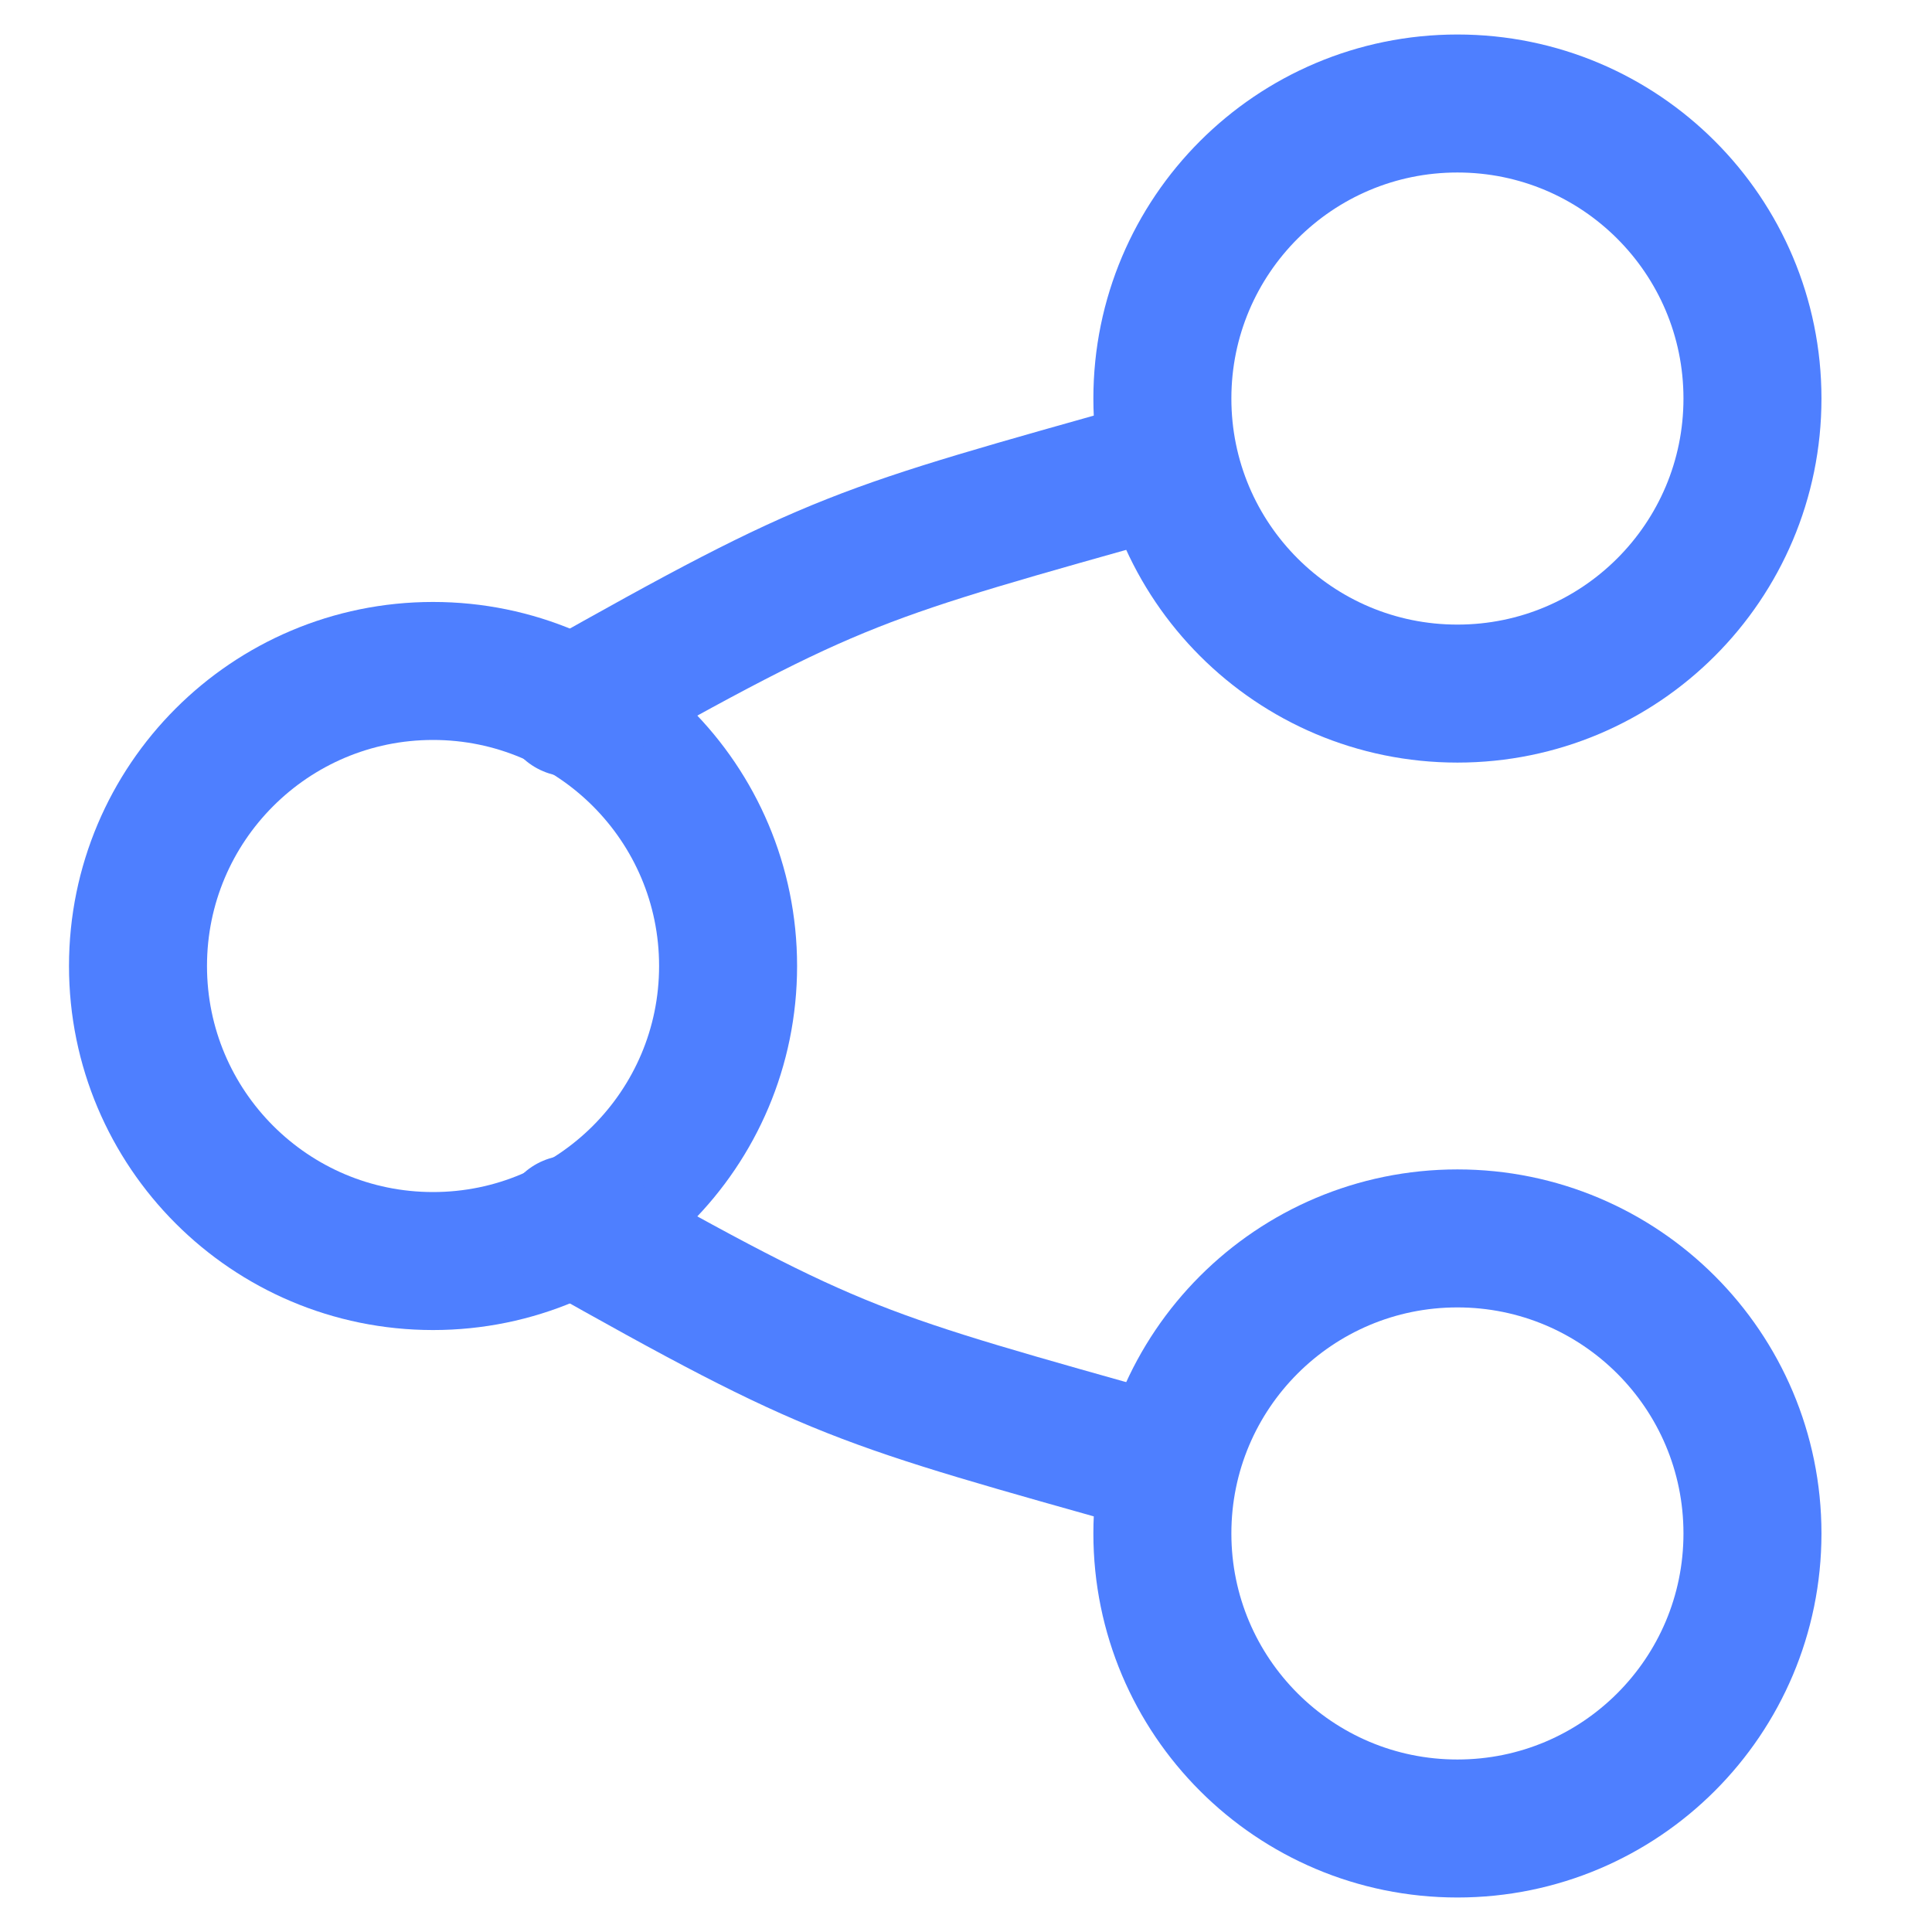 <svg xmlns="http://www.w3.org/2000/svg" fill="none" viewBox="0 0 14 14">
  <path stroke="#4E7FFF" stroke-linecap="round" stroke-linejoin="round" d="M3.138 9.138C4.319 9.138 5.276 8.181 5.276 7C5.276 5.819 4.319 4.862 3.138 4.862C1.957 4.862 1 5.819 1 7C1 8.181 1.957 9.138 3.138 9.138Z"/>
  <path stroke="#4E7FFF" stroke-linecap="round" stroke-linejoin="round" d="M10.561 5.026C11.742 5.026 12.699 4.069 12.699 2.888C12.699 1.707 11.742 0.75 10.561 0.75C9.38 0.75 8.423 1.707 8.423 2.888C8.423 4.069 9.38 5.026 10.561 5.026Z"/>
  <path stroke="#4E7FFF" stroke-linecap="round" stroke-linejoin="round" d="M10.561 13.25C11.742 13.25 12.699 12.293 12.699 11.112C12.699 9.931 11.742 8.974 10.561 8.974C9.38 8.974 8.423 9.931 8.423 11.112C8.423 12.293 9.38 13.25 10.561 13.25Z"/>
  <path stroke="#4E7FFF" stroke-linecap="round" stroke-linejoin="round" d="M4.13 5.128C6.082 4.027 6.201 4.018 8.423 3.391"/>
  <path stroke="#4E7FFF" stroke-linecap="round" stroke-linejoin="round" d="M4.13 8.872C6.082 9.973 6.201 9.982 8.423 10.609"/>
</svg>